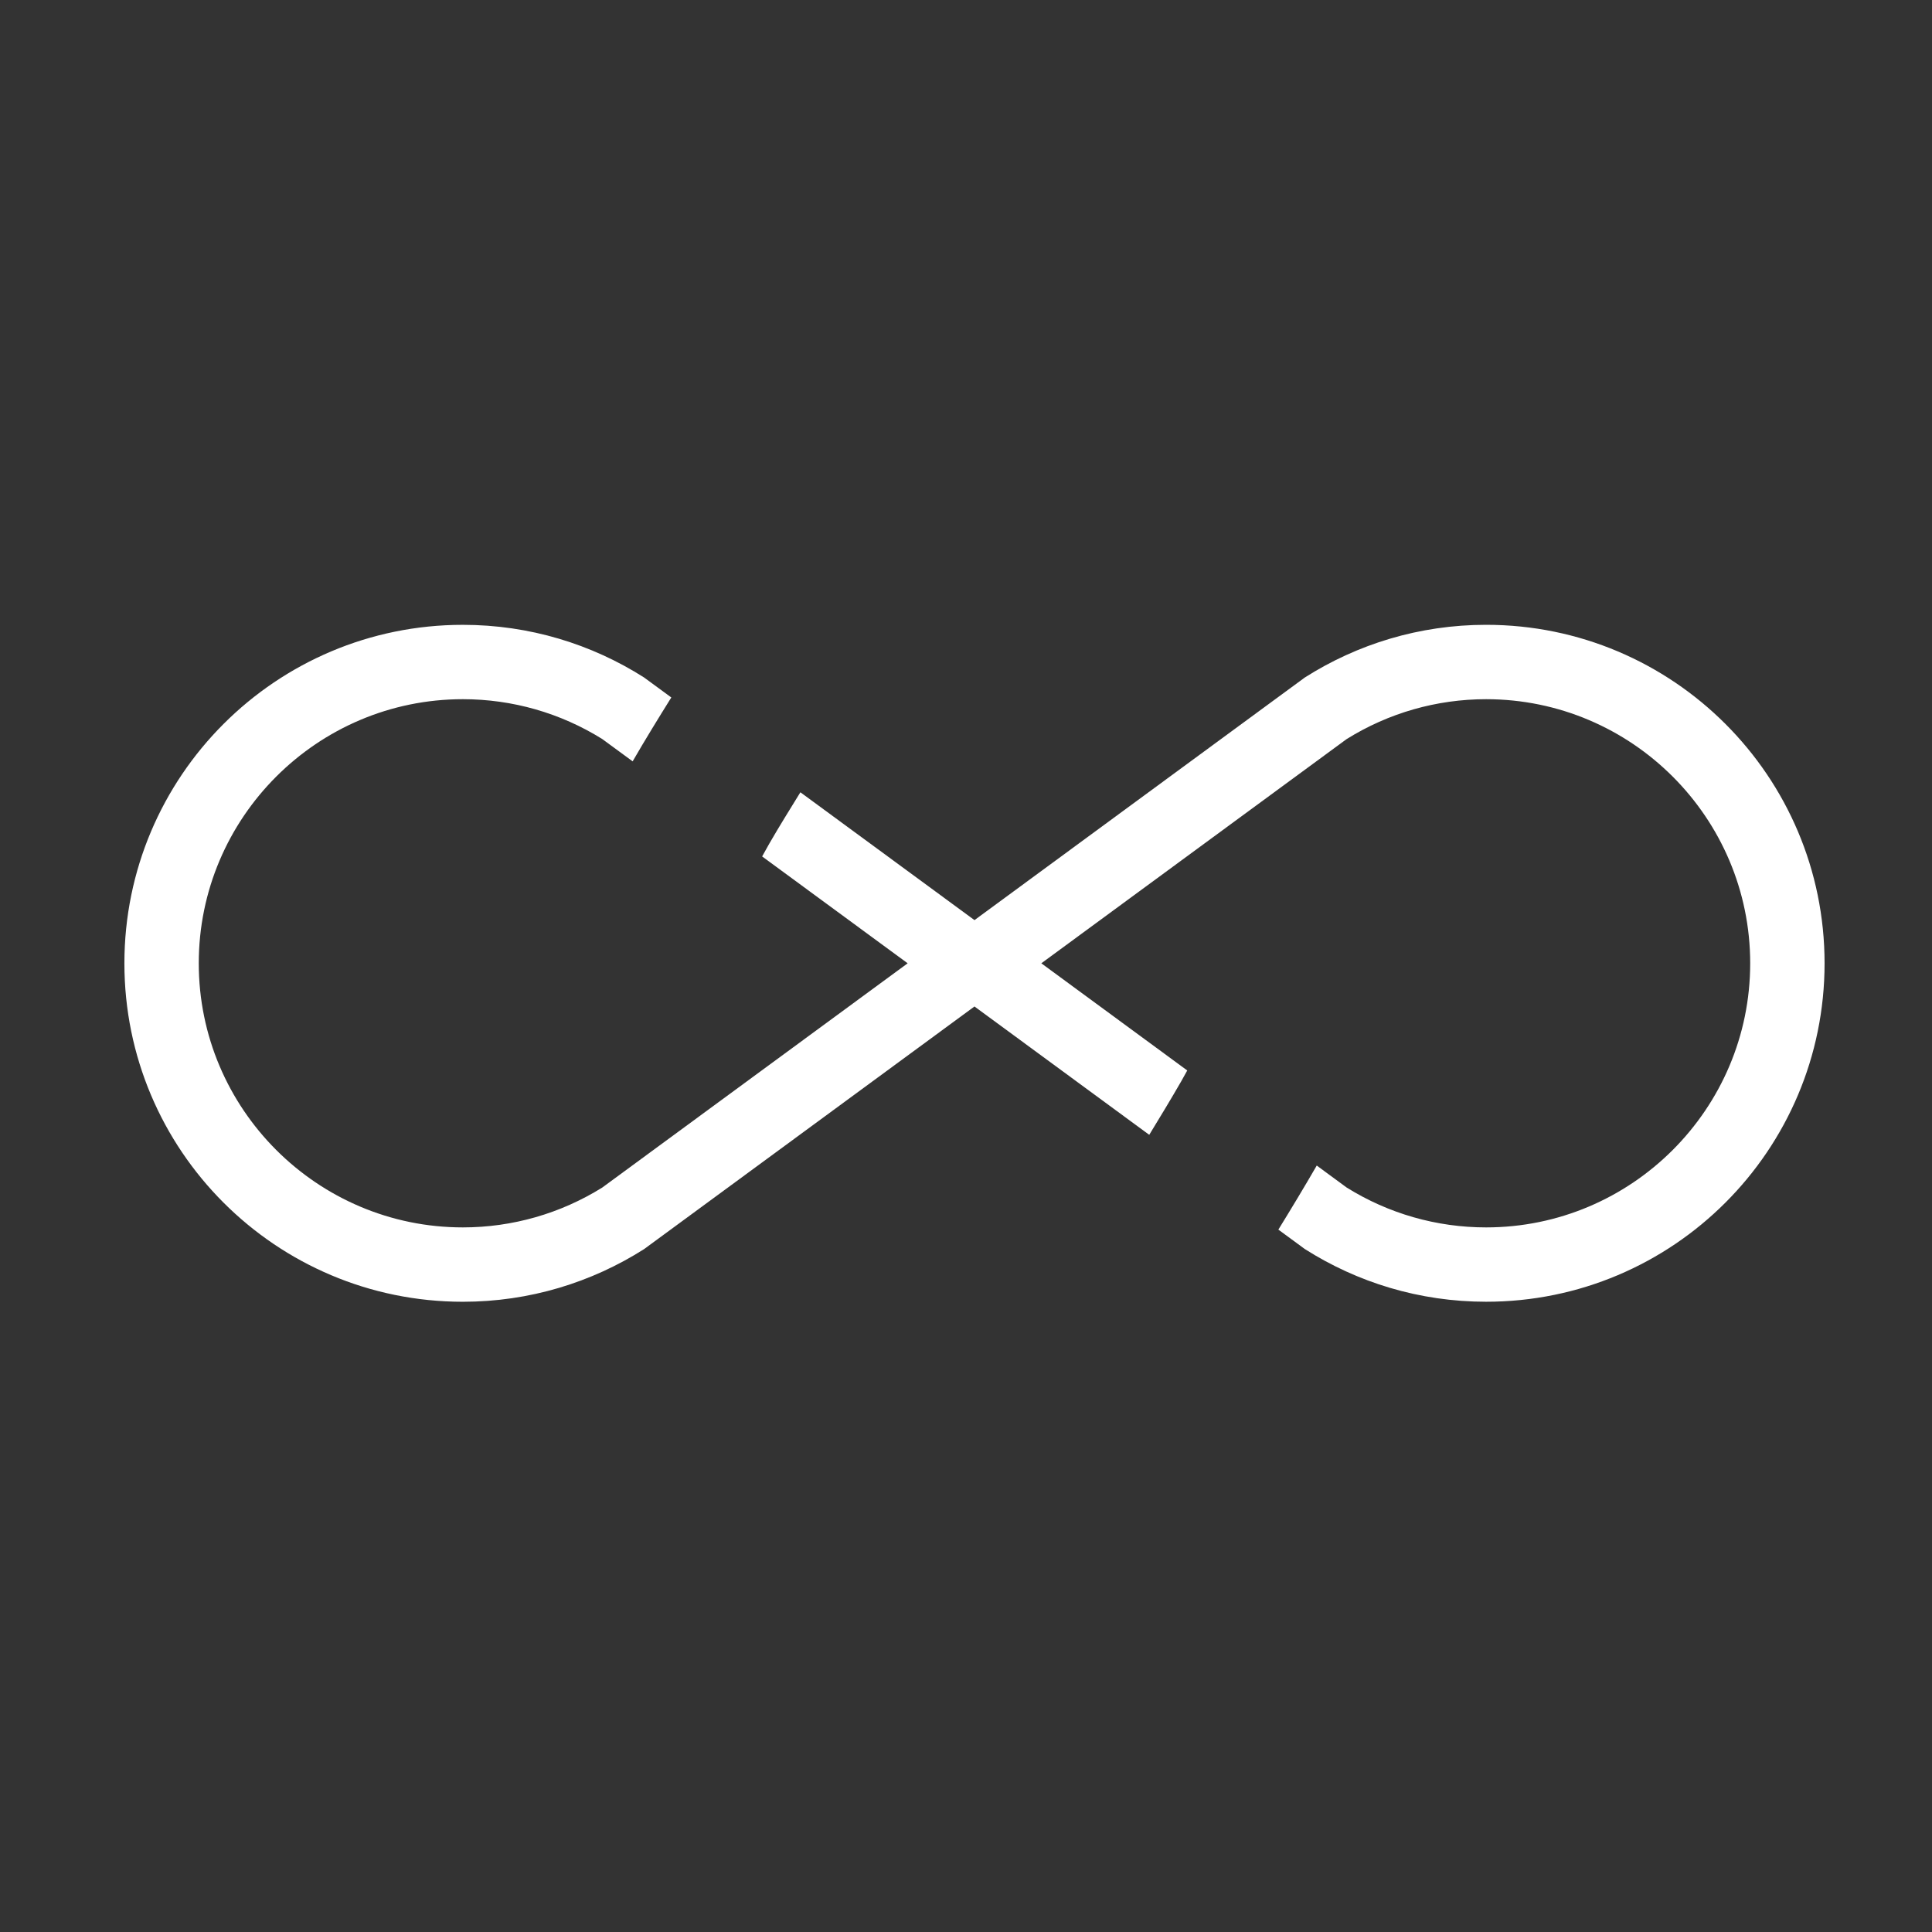 <?xml version="1.0"?>


<svg version="1.1" xmlns="http://www.w3.org/2000/svg" xmlns:xlink="http://www.w3.org/1999/xlink" x="0px" y="0px" width="100px" height="100px" viewBox="0 0 100 100" enable-background="new 0 0 100 100" xml:space="preserve">
  <rect x="0" y="0" width="100" height="100" fill="#333333" stroke="none"/>
  <g>
    <path fill="#FFFFFF" d="M76.92,32.34c-3.454,0-6.671,1.004-9.385,2.729L50.439,47.625l-9.011-6.617
    c-0.543,0.881-1.09,1.757-1.613,2.664c-0.126,0.218-0.243,0.439-0.367,0.657l7.532,5.531L31.175,61.466
    c-2.166,1.35-4.658,2.064-7.217,2.064c-7.537,0-13.67-6.132-13.67-13.67c0-7.538,6.132-13.67,13.67-13.67
    c2.559,0,5.052,0.713,7.217,2.064l1.571,1.153c0.649-1.122,1.322-2.218,2.001-3.306l-1.404-1.031
    c-2.713-1.726-5.931-2.729-9.385-2.729c-9.675,0-17.519,7.844-17.519,17.519s7.843,17.519,17.519,17.519
    c3.454,0,6.672-1.004,9.385-2.729l17.096-12.555l9.046,6.643c0.554-0.908,1.107-1.819,1.654-2.768
    c0.108-0.188,0.206-0.375,0.313-0.563l-7.553-5.547l15.804-11.606c2.166-1.35,4.659-2.064,7.217-2.064
    c7.538,0,13.67,6.132,13.67,13.67c0,7.538-6.132,13.67-13.67,13.67c-2.559,0-5.051-0.713-7.217-2.064l-1.548-1.137
    c-0.656,1.133-1.32,2.234-1.987,3.316l1.368,1.004c2.714,1.726,5.931,2.729,9.385,2.729c9.675,0,17.519-7.844,17.519-17.519
    C94.439,40.184,86.596,32.34,76.92,32.34z"></path>
  </g>
</svg>
